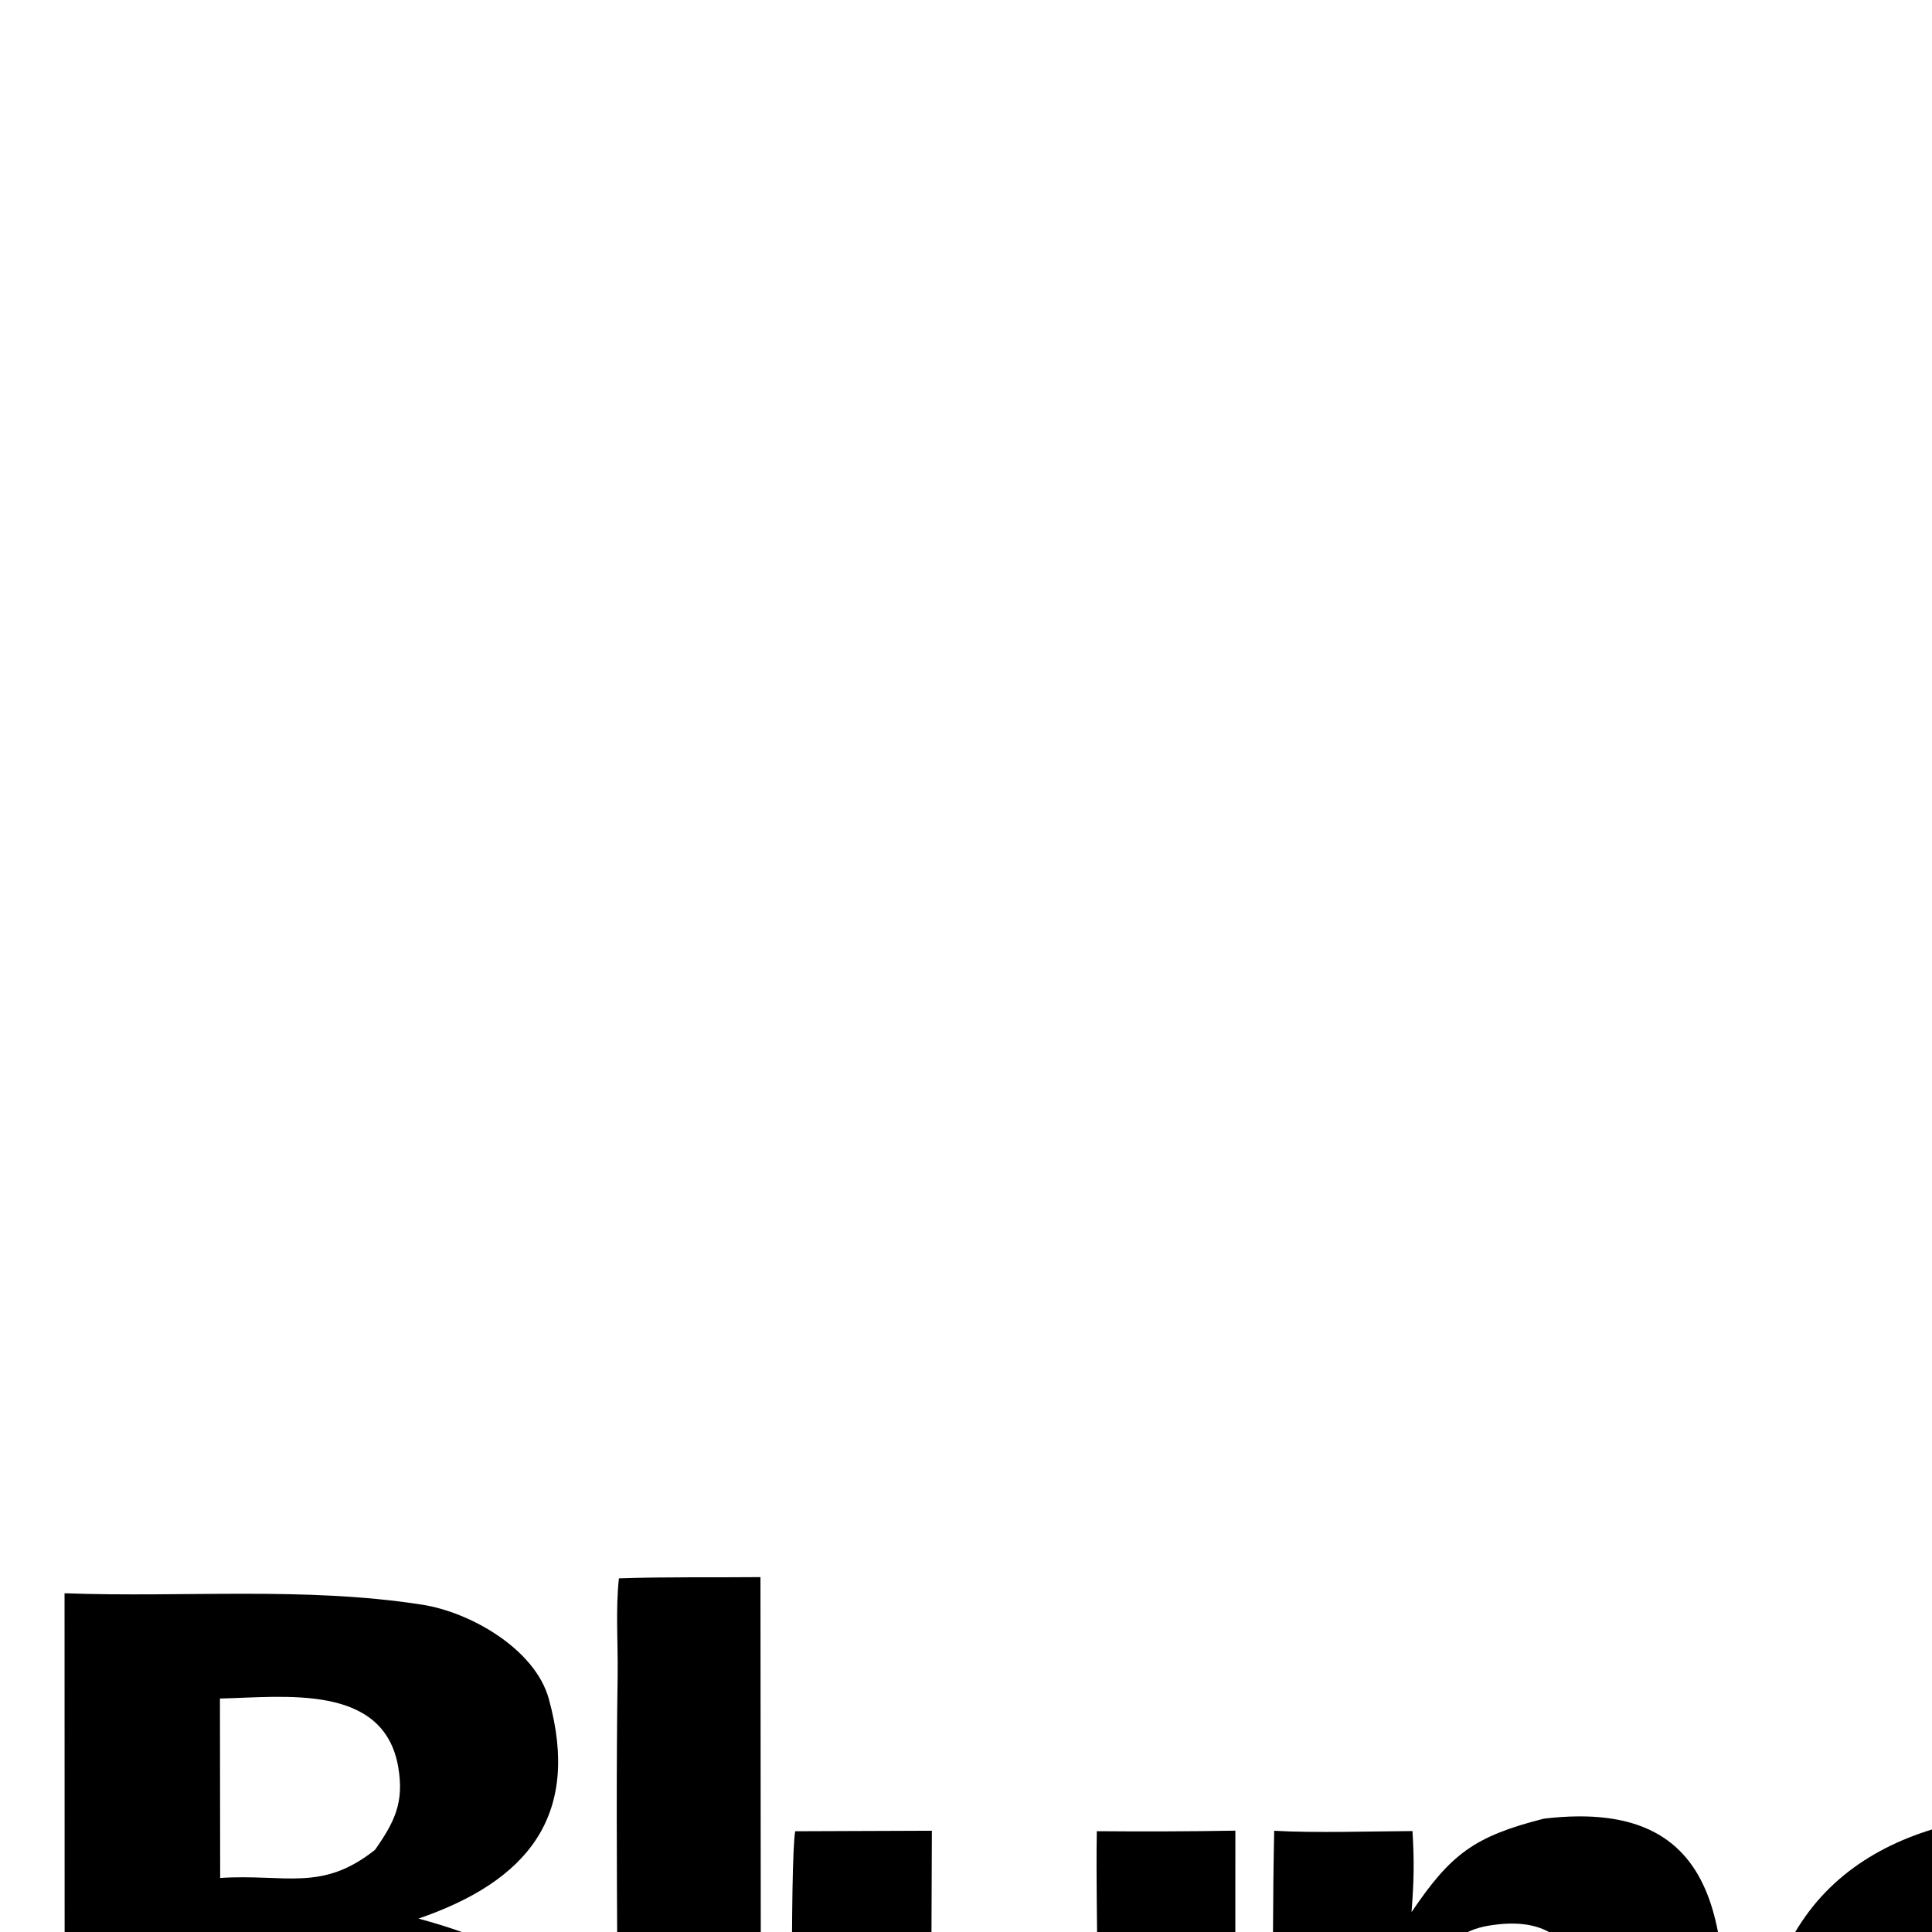 <ns0:svg xmlns:ns0="http://www.w3.org/2000/svg" viewBox="0 0 512 512" version="1.1" id="svg10">
  <ns0:defs id="defs10" />
  <ns0:g id="g10" transform="matrix(1.341,0,0,1.341,-208.281,-20.965)">
    <ns0:path fill="#000000" d="m 766.717,330.766 c 7.127,0.36 32.56,-0.456 37.184,0.758 3.328,3.6 11.09,23.858 13.623,29.938 l 17.465,41.462 16.335,38.222 c 1.659,3.864 9.717,20.557 8.681,23.548 -4.163,0.893 -27.577,0.319 -32.88,0.271 -3.162,-6.665 -6.969,-17.767 -10.121,-25.238 -21.243,-0.347 -42.525,-0.02 -63.775,-0.34 -2.927,7.445 -7.016,19.021 -10.472,25.833 -20.326,-1.041 -43.66,0.308 -64.548,-0.306 -5.596,-4.999 -20.504,-25.351 -25.335,-32.089 -8.459,10.171 -15.674,21.762 -24.915,32.156 -10.692,0.423 -23.231,0.107 -34.059,0.099 4.038,-5.371 9.116,-10.959 13.475,-16.26 1.559,-1.321 2.883,-2.869 4.248,-4.384 7.789,-8.651 15.672,-17.19 23.894,-25.435 -2.769,-4.055 -8.984,-10.433 -12.439,-14.263 -8.172,-9.06 -16.86,-17.888 -24.895,-27.076 8.635,-0.158 20.505,-0.526 28.834,-0.026 7.656,0.46 21.333,21.206 25.992,27.706 4.393,-6.82 16.246,-23.337 22.499,-27.824 l 32.064,-0.012 c -10.663,9.529 -28.172,30.305 -37.328,41.63 13.524,14.093 26.898,29.815 40.354,43.503 5.415,-14.163 51.37,-126.77 56.119,-131.873 z m -3.139,83.308 c 7.707,0.138 15.335,0.163 23.04,0.168 6.434,-0.093 13.737,-0.364 20.094,-0.028 -3.785,-8.3 -18.671,-50.407 -22.082,-54.448 -6.8,18.386 -14.129,36.104 -21.052,54.308 z" id="path1" />
    <ns0:path fill="#000000" d="m 168.072,330.493 c 23.536,0.88 47.508,-1.362 70.715,2.267 9.448,1.478 22.254,8.717 24.986,18.609 6.457,23.374 -4.484,36.095 -25.745,43.419 23.223,6.335 36.746,15.564 32.487,42.256 -1.95,5.468 -3.098,9.086 -7.295,13.687 -14.669,16.083 -36.992,14.254 -56.542,14.37 -12.575,0.075 -26.348,-0.462 -38.573,0.253 z m 30.714,113.6 c 11.925,0.058 26.153,2.258 35.342,-5.023 3.459,-4.534 6.658,-8.702 5.852,-14.848 -2.619,-19.971 -26.174,-16.924 -41.157,-16.831 -0.002,12.098 0.172,24.642 -0.037,36.702 z m 0.043,-57.333 c 12.893,-0.845 20.043,2.839 30.601,-5.562 3.898,-5.551 5.768,-9.395 4.595,-16.312 -2.825,-16.656 -22.588,-13.849 -35.243,-13.588 z" id="path3" />
    <ns0:path fill="#000000" d="m 545.616,375.166 c 13.156,-2.522 30.539,2.072 39.81,11.982 11.44,12.228 12.898,25.465 12.691,41.271 -20.996,-0.8 -45.091,-0.261 -66.289,-0.225 2.911,11.328 10.399,17.86 22.274,18.867 11.603,0.984 17.685,-3.107 26.06,-10.218 1.571,1.594 3.042,3.059 4.685,4.582 3.432,3.448 6.593,6.305 10.236,9.534 -17.61,20.279 -50.894,21.472 -72.521,7.105 -21.146,-14.047 -24.774,-43.402 -10.54,-63.596 7.926,-11.246 20.35,-17.01 33.594,-19.302 z m -13.94,37.256 c 7.393,0.086 14.902,0.245 22.286,0.198 l 17.88,-0.046 c -2.299,-11.739 -6.766,-18.805 -19.788,-19.305 -12.51,2.728 -16.553,6.773 -20.378,19.153 z" id="path4" />
    <ns0:path fill="#000000" d="m 460.398,375.045 c 38.301,-4.604 35.873,26.538 35.88,53.209 l 0.1,37.056 c -9.346,0.021 -17.755,-0.184 -27.212,0.026 -0.284,-11.899 0.123,-23.957 0.06,-36.128 -0.075,-14.578 2.443,-36.807 -19.823,-33.003 -5.41,0.924 -8.112,3.753 -11.163,8.172 -4.871,8.625 -3.01,48.62 -3.174,61.103 -9.584,-0.371 -18.44,-0.356 -28.038,-0.267 -0.068,-2.192 -0.051,-4.463 -0.036,-6.661 0.18,-27.013 -0.439,-54.116 0.132,-81.119 8.002,0.46 19.087,0.104 27.328,0.057 0.377,6.17 0.276,9.868 -0.182,16.015 7.746,-11.452 12.346,-14.957 26.128,-18.46 z" id="path5" />
    <ns0:path fill="#000000" d="m 372.072,377.517 c 9.211,0.075 18.172,0.053 27.381,-0.107 l -0.014,38.656 c 0.025,16.36 0.131,32.784 -0.089,49.137 -9.027,-0.143 -18.245,-0.046 -27.288,-0.032 -0.187,-5.027 -0.025,-11.003 -0.017,-16.103 -3.538,4.549 -7.104,8.895 -11.85,12.27 -7.725,5.492 -17.395,7.074 -26.649,5.429 -6.448,-1.146 -12.105,-4.306 -15.864,-9.747 -2.929,-4.241 -4.343,-9.376 -5.045,-14.428 -0.86,-6.187 -1.217,-59.572 -0.169,-65.064 l 27.008,-0.102 -0.132,34.024 c -0.022,8.154 -1.391,23.213 3.859,30.067 7.709,10.065 26.374,3.033 27.719,-8.003 2.159,-17.71 0.829,-37.697 1.15,-55.997 z" id="path6" />
    <ns0:path fill="#000000" d="m 873.096,330.519 c 8.301,0.658 24.245,0.256 32.947,0.045 0.477,7.229 0.172,17.861 0.166,25.323 l -0.047,46.561 0.082,38.505 c 0.027,7.326 0.312,17.111 -0.29,24.294 -9.818,0.385 -22.695,-0.202 -32.955,-0.163 z" id="path7" />
    <ns0:path fill="#000000" d="m 277.629,327.552 c 8.91,-0.318 18.945,-0.156 27.971,-0.246 l 0.076,87.378 c 0.003,15.441 0.104,31.161 -0.059,46.621 -0.024,2.286 -0.025,2.427 -1.193,3.869 l -2.022,0.181 c -8.07,-0.508 -17.091,-0.133 -25.237,0.051 -0.089,-2.874 0.018,-5.623 0.061,-8.487 0.551,-36.743 -0.389,-73.459 0.15,-110.211 0.092,-6.272 -0.427,-12.942 0.253,-19.156 z" id="path8" />
    <ns0:path fill="#000000" d="m 700.195,337.933 0.625,0.698 c -0.052,4.546 1.115,8.769 2.137,13.179 2.873,-1.38 6.602,-3.729 9.42,-5.391 -1.81,3.84 -2.837,6.031 -4.129,10.128 6.766,2.181 9.8,3.004 16.96,4.146 -6.867,0.597 -11.195,1.19 -17.839,2.833 0.629,4.217 0.616,7.389 0.68,11.628 -1.733,-1.714 -3.45,-3.585 -5.128,-5.364 -0.378,-0.498 -2.894,-2.893 -3.493,-3.484 -3.658,2.887 -7.422,5.36 -11.283,7.96 l 5.182,-11.958 c -3.914,-2.23 -7.446,-3.601 -11.591,-5.311 5.485,-0.141 6.429,-0.571 11.496,-2.541 l -2.119,-9.821 c 1.718,2.054 3.735,4.104 5.59,6.061 1.437,-4.302 1.947,-8.277 3.492,-12.763 z" id="path9" />
  </ns0:g>
</ns0:svg>
